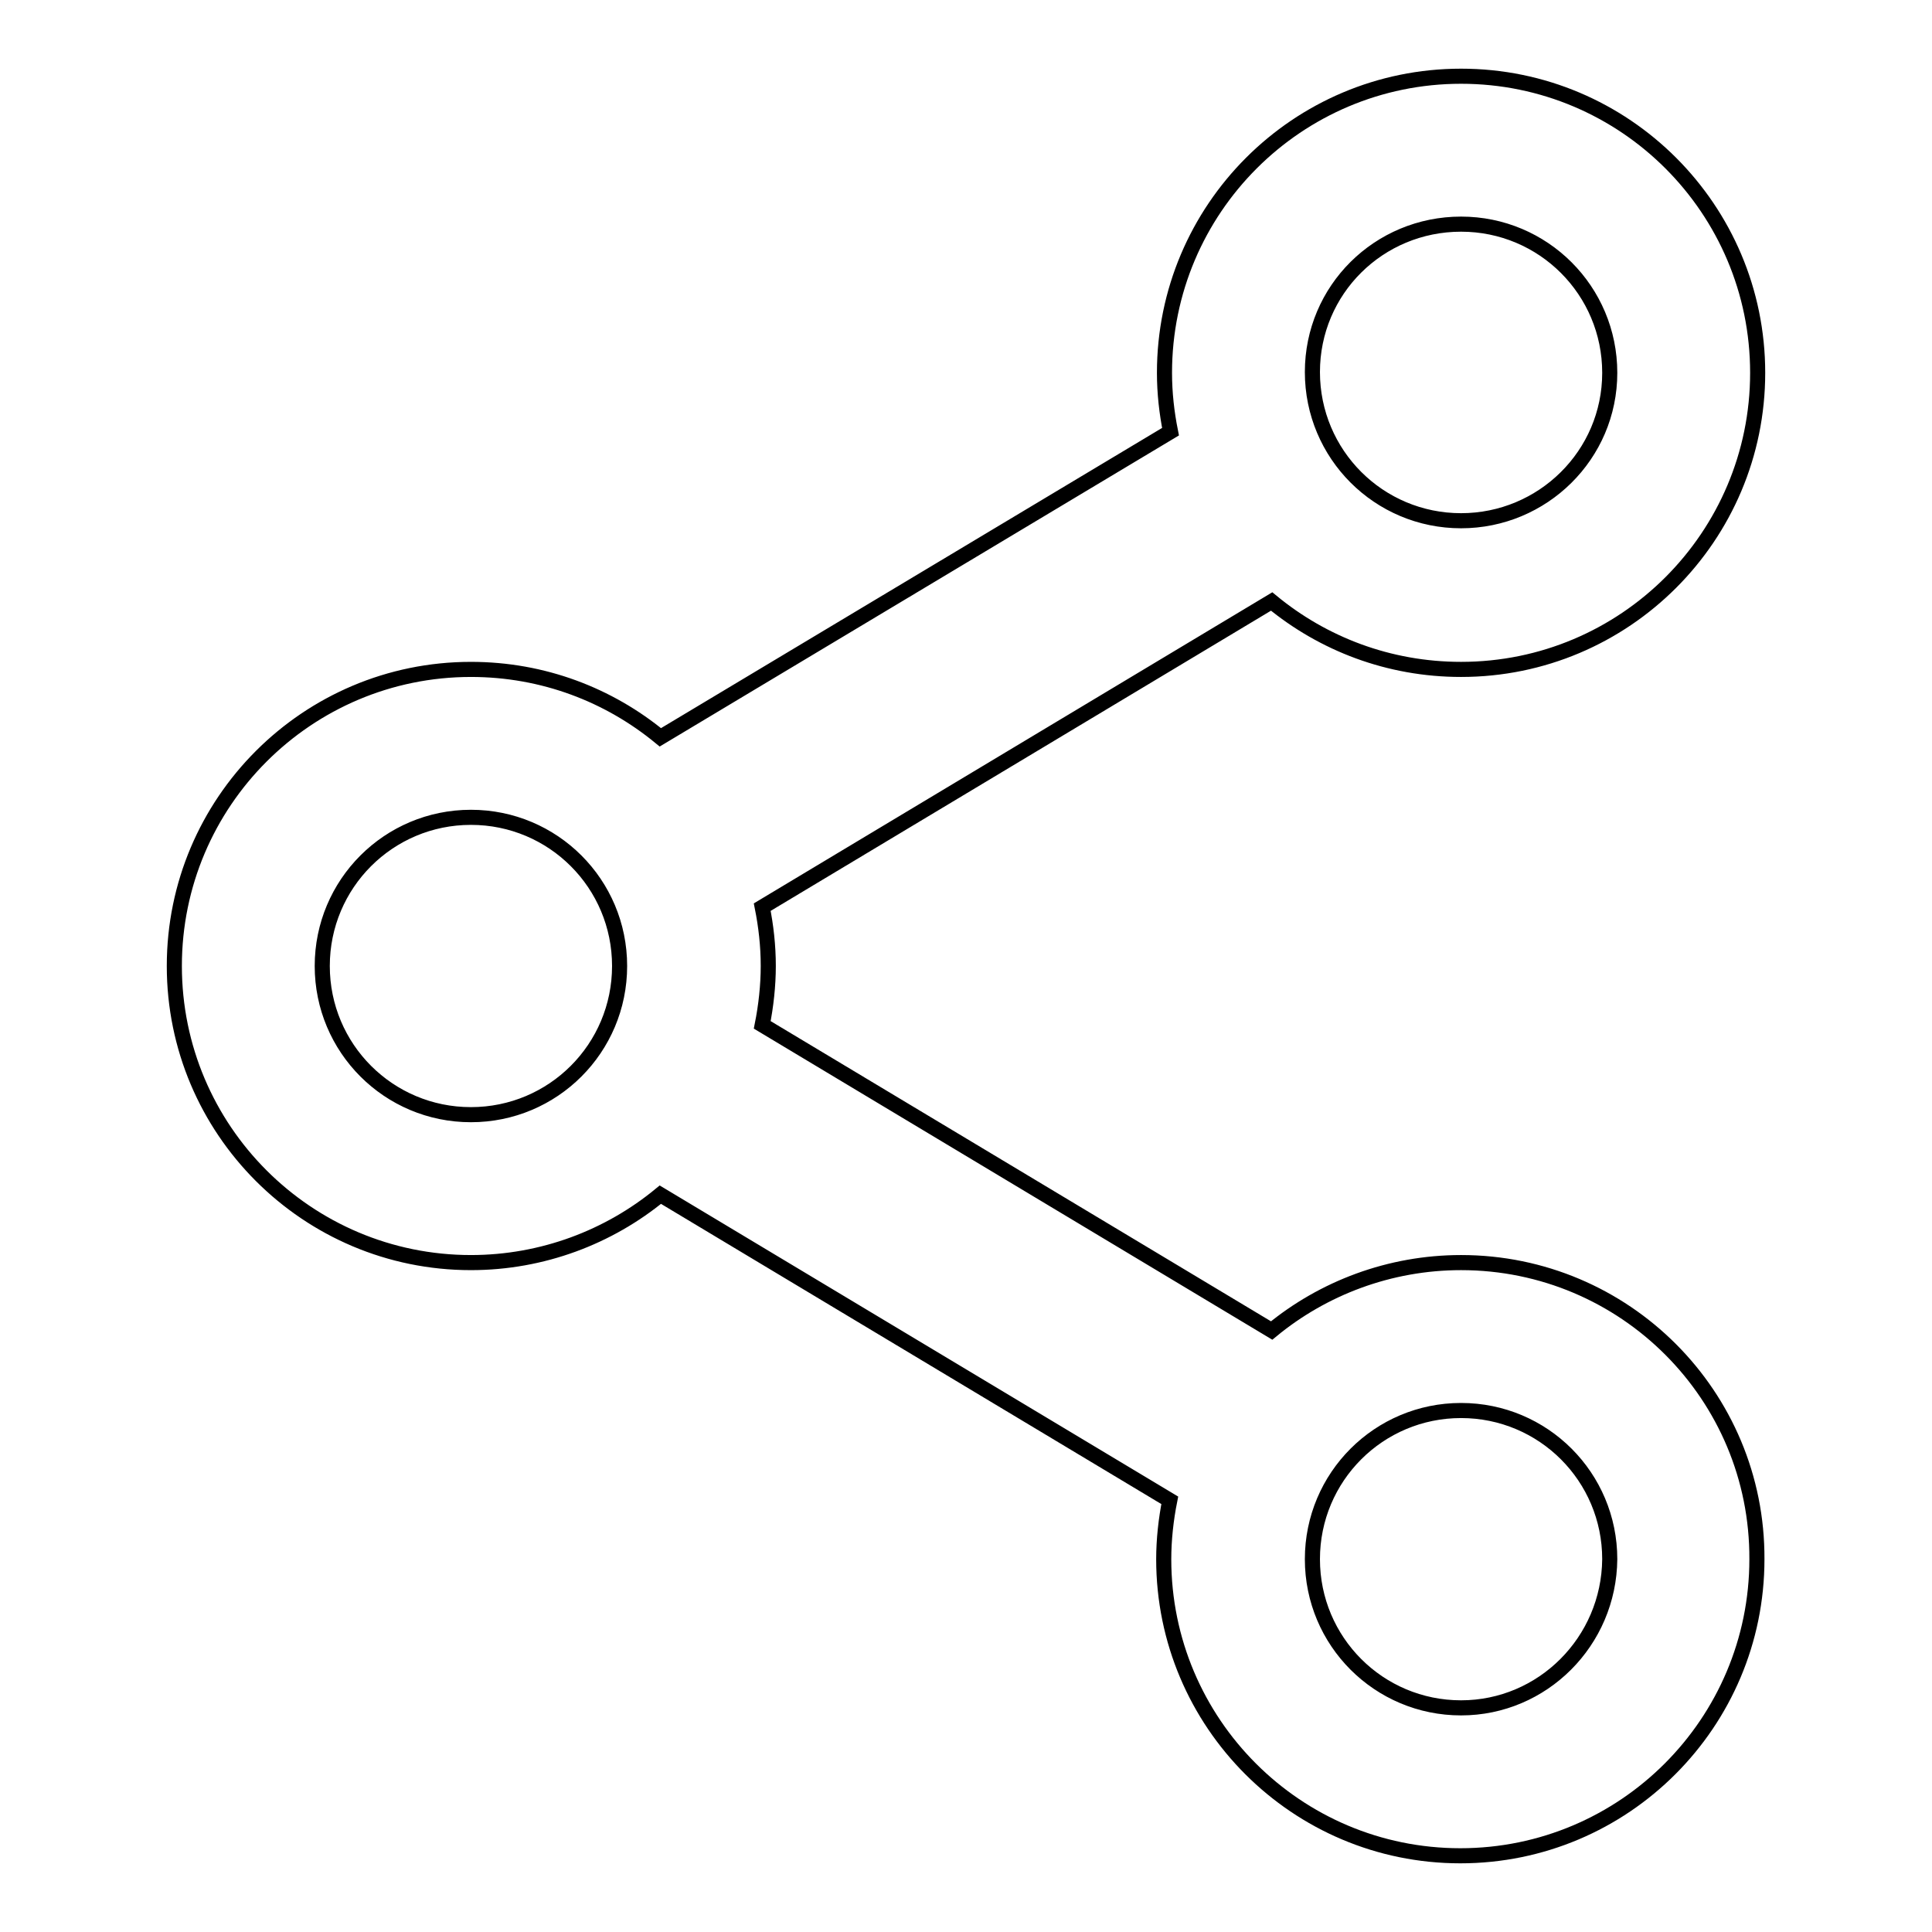 <?xml version="1.0" encoding="utf-8"?>
<!-- Svg Vector Icons : http://www.onlinewebfonts.com/icon -->
<!DOCTYPE svg PUBLIC "-//W3C//DTD SVG 1.1//EN" "http://www.w3.org/Graphics/SVG/1.1/DTD/svg11.dtd">
<svg version="1.1" xmlns="http://www.w3.org/2000/svg" xmlns:xlink="http://www.w3.org/1999/xlink" x="0px" y="0px" viewBox="0 0 256 256" enable-background="new 0 0 256 256" xml:space="preserve">
<g> <path stroke-width="2" fill-opacity="0" stroke="#000000"  d="M193.6,167.3c-9.5,0-18.3,3.4-25.1,9L101,135.8c0.5-2.5,0.8-5.2,0.8-7.8c0-2.7-0.3-5.3-0.8-7.8l67.5-40.5 c6.8,5.6,15.5,9,25.1,9c21.7,0,39.3-17.6,39.3-39.3c0-21.7-17.6-39.3-39.3-39.3c-21.7,0-39.3,17.6-39.3,39.3c0,2.7,0.3,5.3,0.8,7.8 L87.5,97.7c-6.8-5.6-15.5-9-25.1-9c-21.7,0-39.3,17.6-39.3,39.3c0,21.7,17.6,39.3,39.3,39.3c9.5,0,18.3-3.4,25.1-9l67.5,40.5 c-0.5,2.5-0.8,5.2-0.8,7.8c0,21.7,17.6,39.3,39.3,39.3c21.7,0,39.3-17.6,39.3-39.3C232.9,184.9,215.3,167.3,193.6,167.3z  M193.6,29.7c10.9,0,19.7,8.8,19.7,19.7S204.4,69,193.6,69c-10.9,0-19.7-8.8-19.7-19.7S182.7,29.7,193.6,29.7z M62.4,147.7 c-10.9,0-19.7-8.8-19.7-19.7c0-10.9,8.8-19.7,19.7-19.7s19.7,8.8,19.7,19.7C82.1,138.9,73.3,147.7,62.4,147.7z M193.6,226.3 c-10.9,0-19.7-8.8-19.7-19.7c0-10.9,8.8-19.7,19.7-19.7c10.9,0,19.7,8.8,19.7,19.7C213.2,217.5,204.4,226.3,193.6,226.3z"/></g>
</svg>